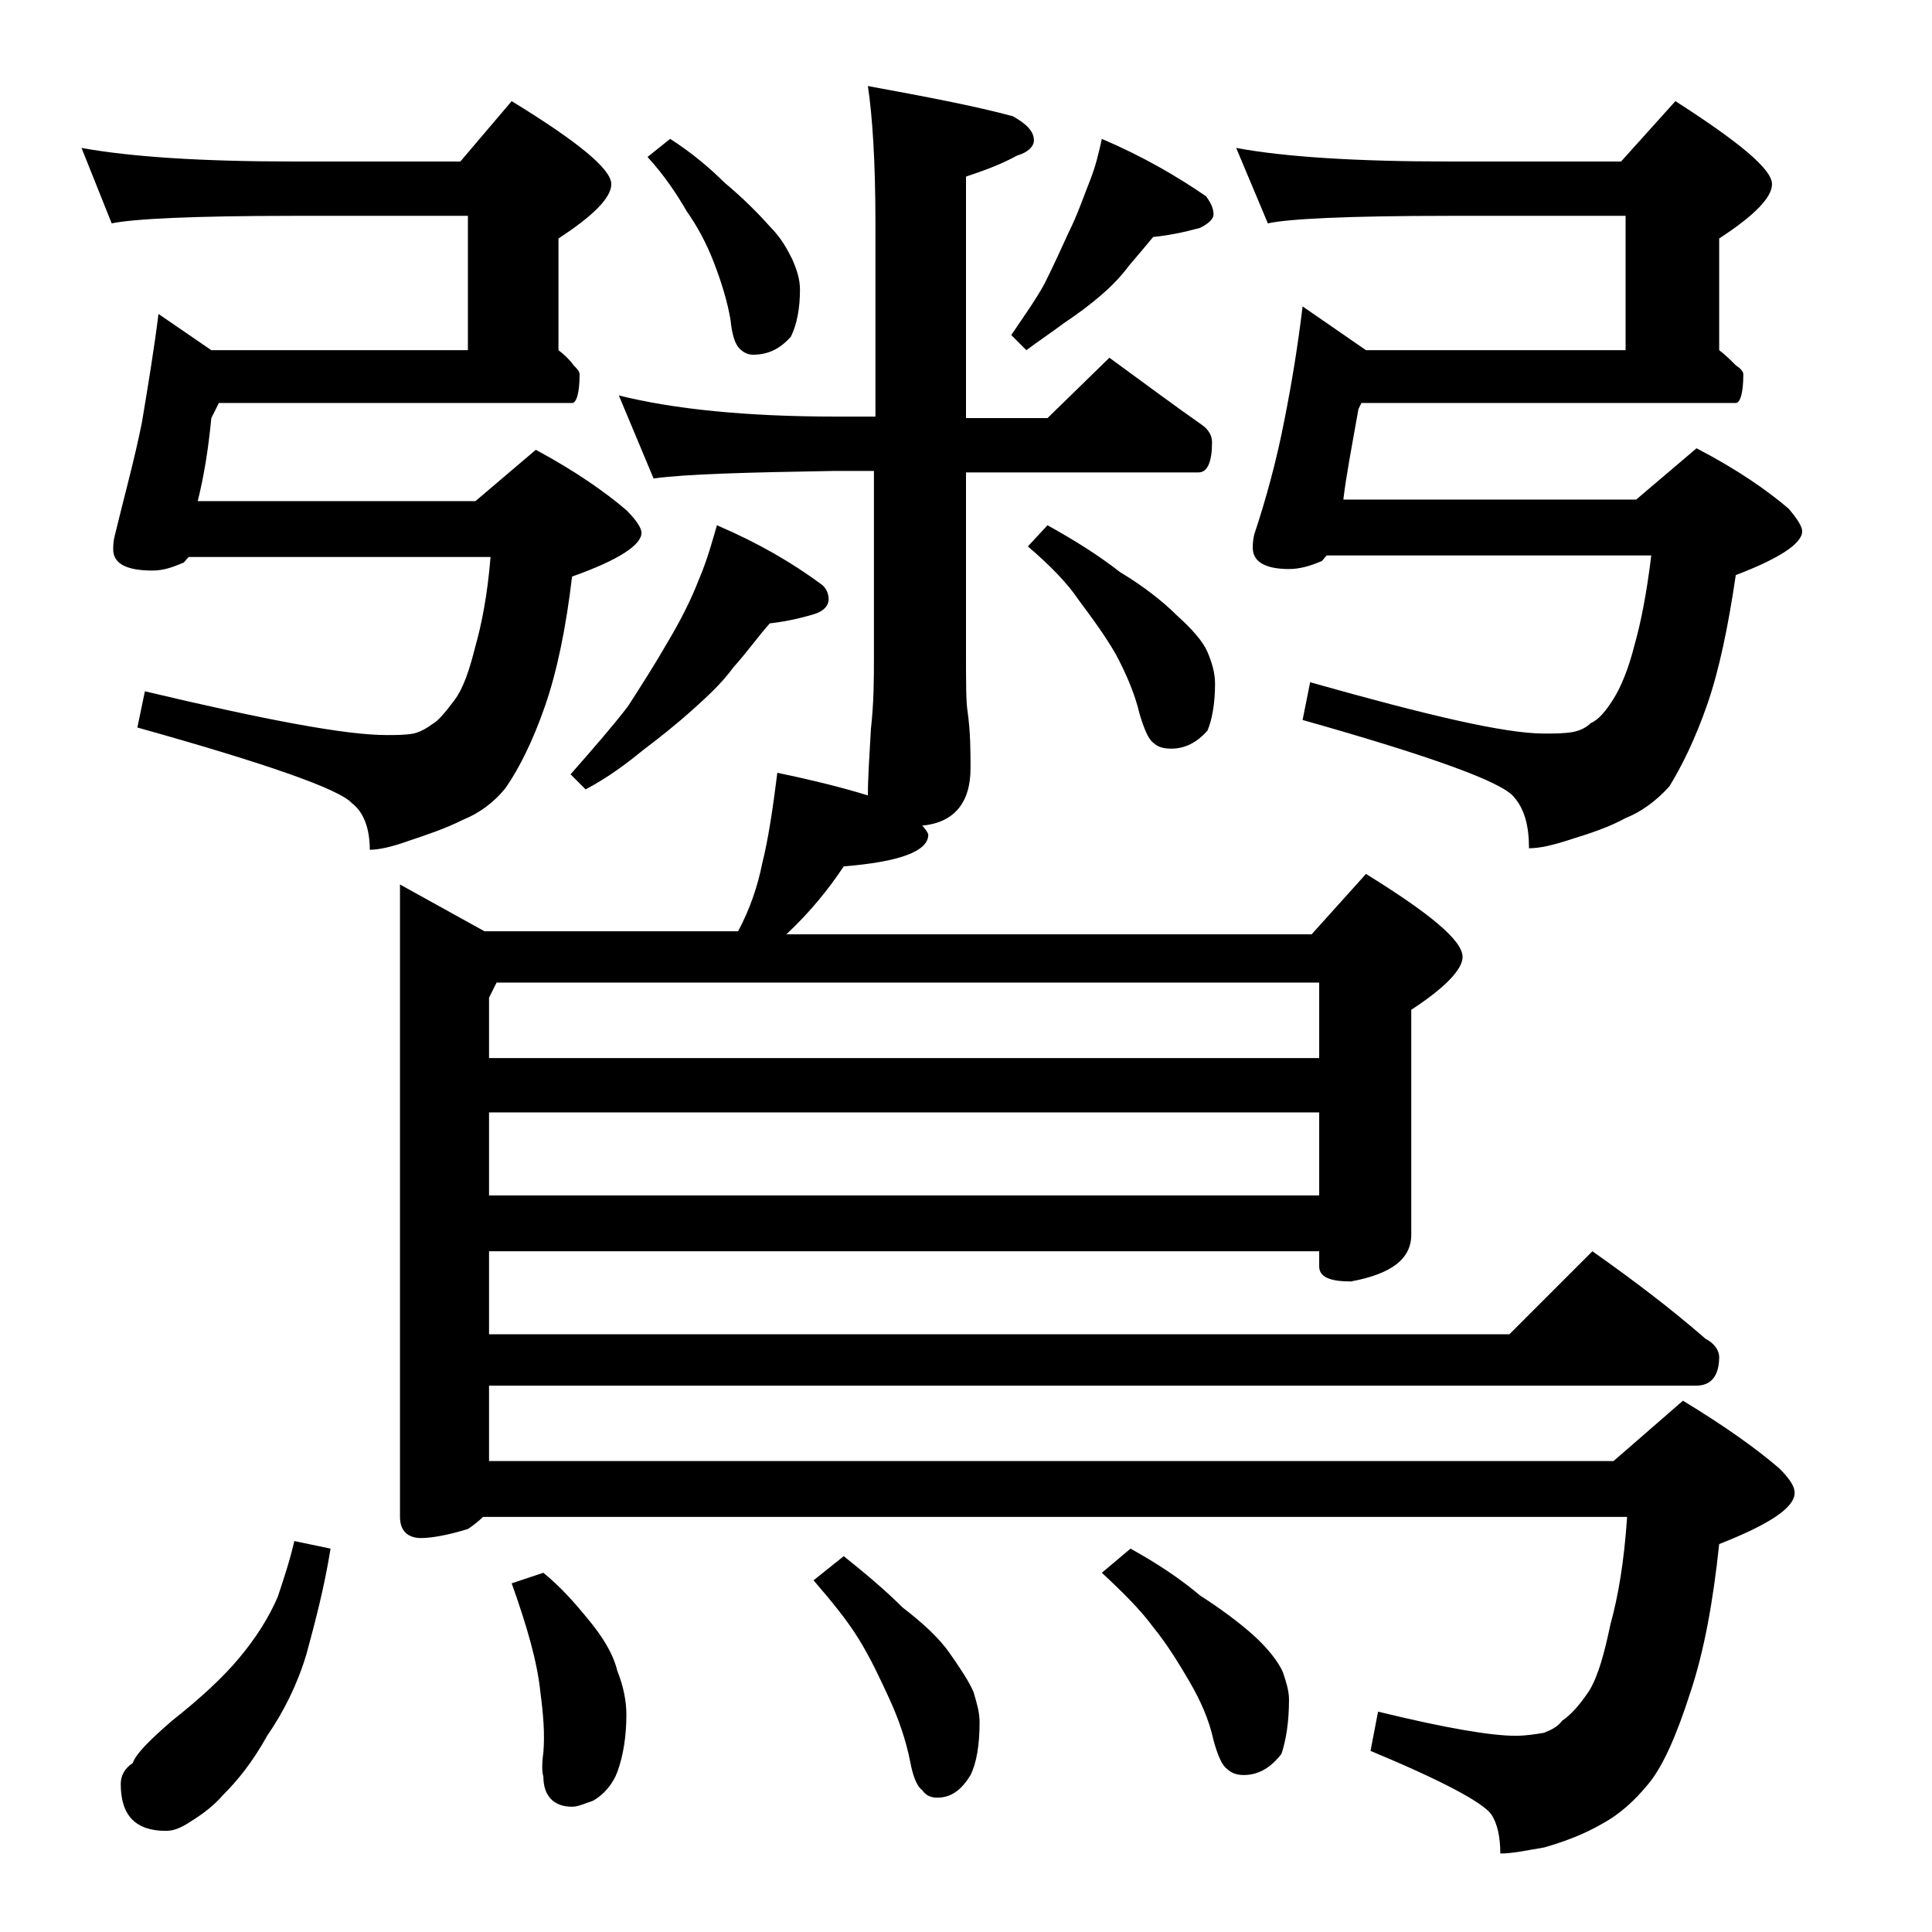 <?xml version="1.0" encoding="utf-8"?>
<!-- Generator: Adobe Illustrator 18.0.0, SVG Export Plug-In . SVG Version: 6.00 Build 0)  -->
<!DOCTYPE svg PUBLIC "-//W3C//DTD SVG 1.1//EN" "http://www.w3.org/Graphics/SVG/1.1/DTD/svg11.dtd">
<svg version="1.1" id="Layer_1" xmlns="http://www.w3.org/2000/svg" xmlns:xlink="http://www.w3.org/1999/xlink" x="0px" y="0px"
	 viewBox="0 0 128 128" enable-background="new 0 0 128 128" xml:space="preserve">
<path d="M5.4,9.8c3.3,0.6,8,0.9,14.1,0.9h11l3.4-4c4.4,2.7,6.6,4.5,6.6,5.5c0,0.9-1.2,2.1-3.5,3.6v7.4c0.4,0.3,0.8,0.7,1,1
	c0.2,0.2,0.4,0.4,0.4,0.6c0,1.2-0.2,1.9-0.5,1.9H14.5l-0.5,1c-0.2,2.1-0.5,3.9-0.9,5.5h18.4l4-3.4c2.6,1.4,4.6,2.8,6,4
	c0.7,0.7,1,1.2,1,1.5c0,0.8-1.5,1.8-4.6,2.9c-0.4,3.4-1,6.3-1.8,8.6c-0.8,2.3-1.7,4.1-2.6,5.4c-0.8,1-1.8,1.7-2.8,2.1
	c-1.2,0.6-2.4,1-3.6,1.4c-1.1,0.4-2,0.6-2.6,0.6c0-1.4-0.4-2.5-1.2-3.1c-0.8-0.9-5.6-2.6-14.2-5l0.5-2.4c8,1.9,13.3,2.9,16,2.9
	c0.7,0,1.2,0,1.8-0.1c0.4-0.1,0.8-0.3,1.2-0.6c0.4-0.2,0.9-0.8,1.5-1.6c0.6-0.8,1-2,1.4-3.6c0.4-1.4,0.8-3.4,1-5.9h-20
	c-0.2,0.2-0.3,0.4-0.4,0.4c-0.7,0.3-1.3,0.5-2,0.5c-1.8,0-2.6-0.5-2.6-1.4c0-0.2,0-0.5,0.1-0.9C8.2,33,8.9,30.5,9.4,28
	c0.4-2.4,0.8-4.8,1.1-7.2l3.5,2.4h17v-8.9H19.5c-6.7,0-10.7,0.2-12.1,0.5L5.4,9.8z M19.5,102.1l2.4,0.5c-0.4,2.5-1,4.8-1.6,7
	c-0.6,2-1.5,3.8-2.6,5.4c-1,1.8-2,3-2.9,3.9c-0.7,0.8-1.4,1.3-2.2,1.8c-0.6,0.4-1.1,0.6-1.6,0.6c-2,0-3-1-3-3.1c0-0.5,0.2-1,0.8-1.4
	c0.2-0.6,1.1-1.5,2.6-2.8c1.9-1.5,3.4-2.9,4.4-4.1c1.1-1.3,2-2.7,2.6-4.1C18.8,104.6,19.2,103.4,19.5,102.1z M51.5,51.2
	c2.4,0.5,4.4,1,6,1.5c0-1.2,0.1-2.6,0.2-4.4c0.2-1.8,0.2-3.3,0.2-4.8V31.2h-2.6c-5.8,0.1-9.8,0.2-12,0.5L41,26.2
	c3.6,0.9,8.4,1.4,14.4,1.4H58V14.8c0-4.1-0.2-7.1-0.5-9.1c3.8,0.7,7,1.3,9.6,2c0.9,0.5,1.4,1,1.4,1.6c0,0.4-0.4,0.8-1.1,1
	c-1.1,0.6-2.2,1-3.4,1.4v16h5.4l4.1-4c2.2,1.6,4.2,3.1,6.2,4.5c0.4,0.3,0.6,0.7,0.6,1.1c0,1.3-0.3,2-0.9,2H64v11.9
	c0,2,0,3.3,0.1,3.9c0.2,1.4,0.2,2.7,0.2,3.8c0,2.3-1.1,3.6-3.2,3.8c0.2,0.2,0.4,0.5,0.4,0.6c0,1.1-1.9,1.8-5.6,2.1
	c-1,1.5-2.2,3-3.8,4.5h34.8l3.6-4c4.2,2.6,6.4,4.4,6.4,5.5c0,0.8-1.1,2-3.4,3.5v14.9c0,1.6-1.3,2.6-4,3.1c-1.4,0-2.1-0.3-2.1-1v-1
	h-55v5.5H100l5.5-5.5c2.7,1.9,5.2,3.8,7.5,5.8c0.6,0.3,0.9,0.8,0.9,1.2c0,1.2-0.5,1.9-1.5,1.9h-80v5h74.5l4.6-4
	c2.8,1.7,4.9,3.2,6.4,4.5c0.7,0.7,1,1.2,1,1.6c0,1-1.7,2.1-5,3.4c-0.4,3.8-1,7.1-1.9,9.8c-0.9,2.8-1.8,4.9-2.8,6.1
	c-0.9,1.1-1.9,2-3,2.6c-1.2,0.7-2.5,1.2-3.9,1.6c-1.2,0.2-2.1,0.4-2.9,0.4c0-1.1-0.2-2-0.6-2.6c-0.6-0.8-3.2-2.2-8-4.2l0.5-2.6
	c4.5,1.1,7.5,1.6,9.1,1.6c0.7,0,1.3-0.1,1.9-0.2c0.5-0.2,0.9-0.4,1.2-0.8c0.6-0.4,1.2-1.1,1.8-2c0.6-1,1-2.5,1.4-4.4
	c0.5-1.8,0.9-4.1,1.1-7.1H32c-0.3,0.3-0.7,0.6-1,0.8c-1.3,0.4-2.4,0.6-3.1,0.6c-0.9,0-1.4-0.5-1.4-1.4V58.6l5.6,3.1h16.8
	c0.8-1.5,1.3-3,1.6-4.5C50.9,55.6,51.2,53.6,51.5,51.2z M32.4,70.1h55v-5H32.9l-0.5,1V70.1z M32.4,79.2h55v-5.5h-55V79.2z M36,104.2
	c1.1,0.9,2,1.9,2.9,3c1,1.2,1.7,2.3,2,3.5c0.4,1,0.6,2,0.6,2.9c0,1.4-0.2,2.7-0.6,3.8c-0.3,0.8-0.9,1.5-1.6,1.9
	c-0.6,0.2-1,0.4-1.4,0.4c-1.2,0-1.9-0.7-1.9-2c-0.1-0.3-0.1-0.9,0-1.6c0.1-1.2,0-2.5-0.2-4c-0.2-2-0.9-4.4-1.9-7.2L36,104.2z
	 M47.5,34.8c2.8,1.2,5,2.5,6.9,3.9c0.3,0.2,0.5,0.6,0.5,1c0,0.4-0.3,0.8-1,1c-1,0.3-2,0.5-2.9,0.6c-0.8,0.9-1.5,1.9-2.4,2.9
	c-0.8,1.1-1.8,2-2.8,2.9c-0.9,0.8-2,1.7-3.2,2.6c-1.1,0.9-2.3,1.8-3.8,2.6l-1-1c1.5-1.7,2.8-3.2,3.8-4.5c0.9-1.4,1.8-2.8,2.6-4.2
	c0.9-1.5,1.6-2.9,2.1-4.2C46.9,37,47.2,35.8,47.5,34.8z M44.4,9.2c1.4,0.9,2.6,1.9,3.6,2.9c1.2,1,2.2,2,3,2.9
	c0.8,0.8,1.2,1.6,1.5,2.2c0.3,0.7,0.5,1.3,0.5,2c0,1.2-0.2,2.3-0.6,3.1c-0.7,0.8-1.5,1.2-2.5,1.2c-0.3,0-0.6-0.1-0.9-0.4
	s-0.5-0.9-0.6-1.9c-0.2-1.2-0.6-2.5-1.1-3.8s-1.1-2.4-1.8-3.4c-0.7-1.2-1.5-2.4-2.6-3.6L44.4,9.2z M55.9,103.1
	c1.5,1.2,2.8,2.3,3.9,3.4c1.3,1,2.4,2,3.1,3s1.3,1.9,1.6,2.6c0.2,0.7,0.4,1.3,0.4,2c0,1.5-0.2,2.7-0.6,3.5c-0.6,1-1.3,1.5-2.2,1.5
	c-0.5,0-0.8-0.2-1-0.5c-0.3-0.2-0.6-0.8-0.8-1.9c-0.3-1.5-0.8-2.9-1.4-4.2c-0.6-1.3-1.2-2.6-2-3.9s-1.8-2.5-3-3.9L55.9,103.1z
	 M73,9.2c2.8,1.2,5,2.5,6.9,3.8c0.3,0.4,0.5,0.8,0.5,1.2c0,0.3-0.3,0.6-0.9,0.9c-1.1,0.3-2.1,0.5-3.1,0.6c-0.5,0.6-1,1.2-1.6,1.9
	c-0.6,0.8-1.2,1.4-1.9,2c-0.7,0.6-1.5,1.2-2.4,1.8c-0.8,0.6-1.7,1.2-2.5,1.8l-1-1c0.8-1.2,1.6-2.3,2.2-3.4c0.6-1.2,1.1-2.3,1.6-3.4
	c0.6-1.2,1-2.4,1.4-3.4C72.6,11,72.8,10.1,73,9.2z M69.4,34.8c1.8,1,3.4,2,4.8,3.1c1.5,0.9,2.8,1.9,3.8,2.9c1,0.9,1.7,1.7,2,2.4
	c0.3,0.7,0.5,1.4,0.5,2.1c0,1.3-0.2,2.4-0.5,3.1c-0.7,0.8-1.5,1.2-2.4,1.2c-0.5,0-0.9-0.1-1.2-0.4c-0.3-0.2-0.6-0.9-0.9-1.9
	c-0.3-1.3-0.9-2.7-1.6-4c-0.7-1.2-1.5-2.3-2.4-3.5c-0.8-1.2-2-2.4-3.4-3.6L69.4,34.8z M74.9,102.6c1.8,1,3.3,2,4.6,3.1
	c1.4,0.9,2.6,1.8,3.5,2.6c1,0.9,1.7,1.8,2,2.5c0.2,0.6,0.4,1.2,0.4,1.8c0,1.5-0.2,2.7-0.5,3.6c-0.7,0.9-1.5,1.4-2.5,1.4
	c-0.4,0-0.8-0.1-1.1-0.4c-0.3-0.2-0.6-0.8-0.9-1.9c-0.3-1.4-0.9-2.7-1.6-3.9c-0.7-1.2-1.5-2.5-2.4-3.6c-0.8-1.1-2-2.3-3.4-3.6
	L74.9,102.6z M81.9,9.8c3.2,0.6,8,0.9,14.1,0.9h11.4l3.6-4c4.2,2.7,6.4,4.5,6.4,5.5c0,0.9-1.2,2.1-3.5,3.6v7.4
	c0.4,0.3,0.8,0.7,1.1,1c0.3,0.2,0.5,0.4,0.5,0.6c0,1.2-0.2,1.9-0.5,1.9H90.2L90,27.1c-0.4,2.3-0.8,4.3-1,6h19.4l4-3.4
	c2.7,1.4,4.7,2.8,6.1,4c0.6,0.7,0.9,1.2,0.9,1.5c0,0.8-1.5,1.8-4.4,2.9c-0.5,3.4-1.1,6.3-1.9,8.6c-0.8,2.3-1.7,4.1-2.5,5.4
	c-0.9,1-1.9,1.7-2.9,2.1c-1.1,0.6-2.3,1-3.6,1.4c-1.2,0.4-2.1,0.6-2.8,0.6c0-1.5-0.3-2.6-1-3.4c-0.8-1-5.5-2.7-14-5.1l0.5-2.5
	c7.8,2.2,12.9,3.4,15.5,3.4c0.7,0,1.3,0,1.9-0.1c0.5-0.1,0.9-0.3,1.2-0.6c0.5-0.2,1-0.8,1.5-1.6c0.5-0.8,1-2,1.4-3.6
	c0.4-1.4,0.8-3.4,1.1-5.9H87.9c-0.2,0.2-0.3,0.4-0.4,0.4c-0.7,0.3-1.4,0.5-2.1,0.5c-1.6,0-2.4-0.5-2.4-1.4c0-0.2,0-0.5,0.1-0.9
	c0.8-2.4,1.5-5,2-7.6c0.5-2.5,0.9-5,1.2-7.5l4.2,2.9h17.2v-8.9H96c-6.7,0-10.7,0.2-12,0.5L81.9,9.8z"/>
</svg>
